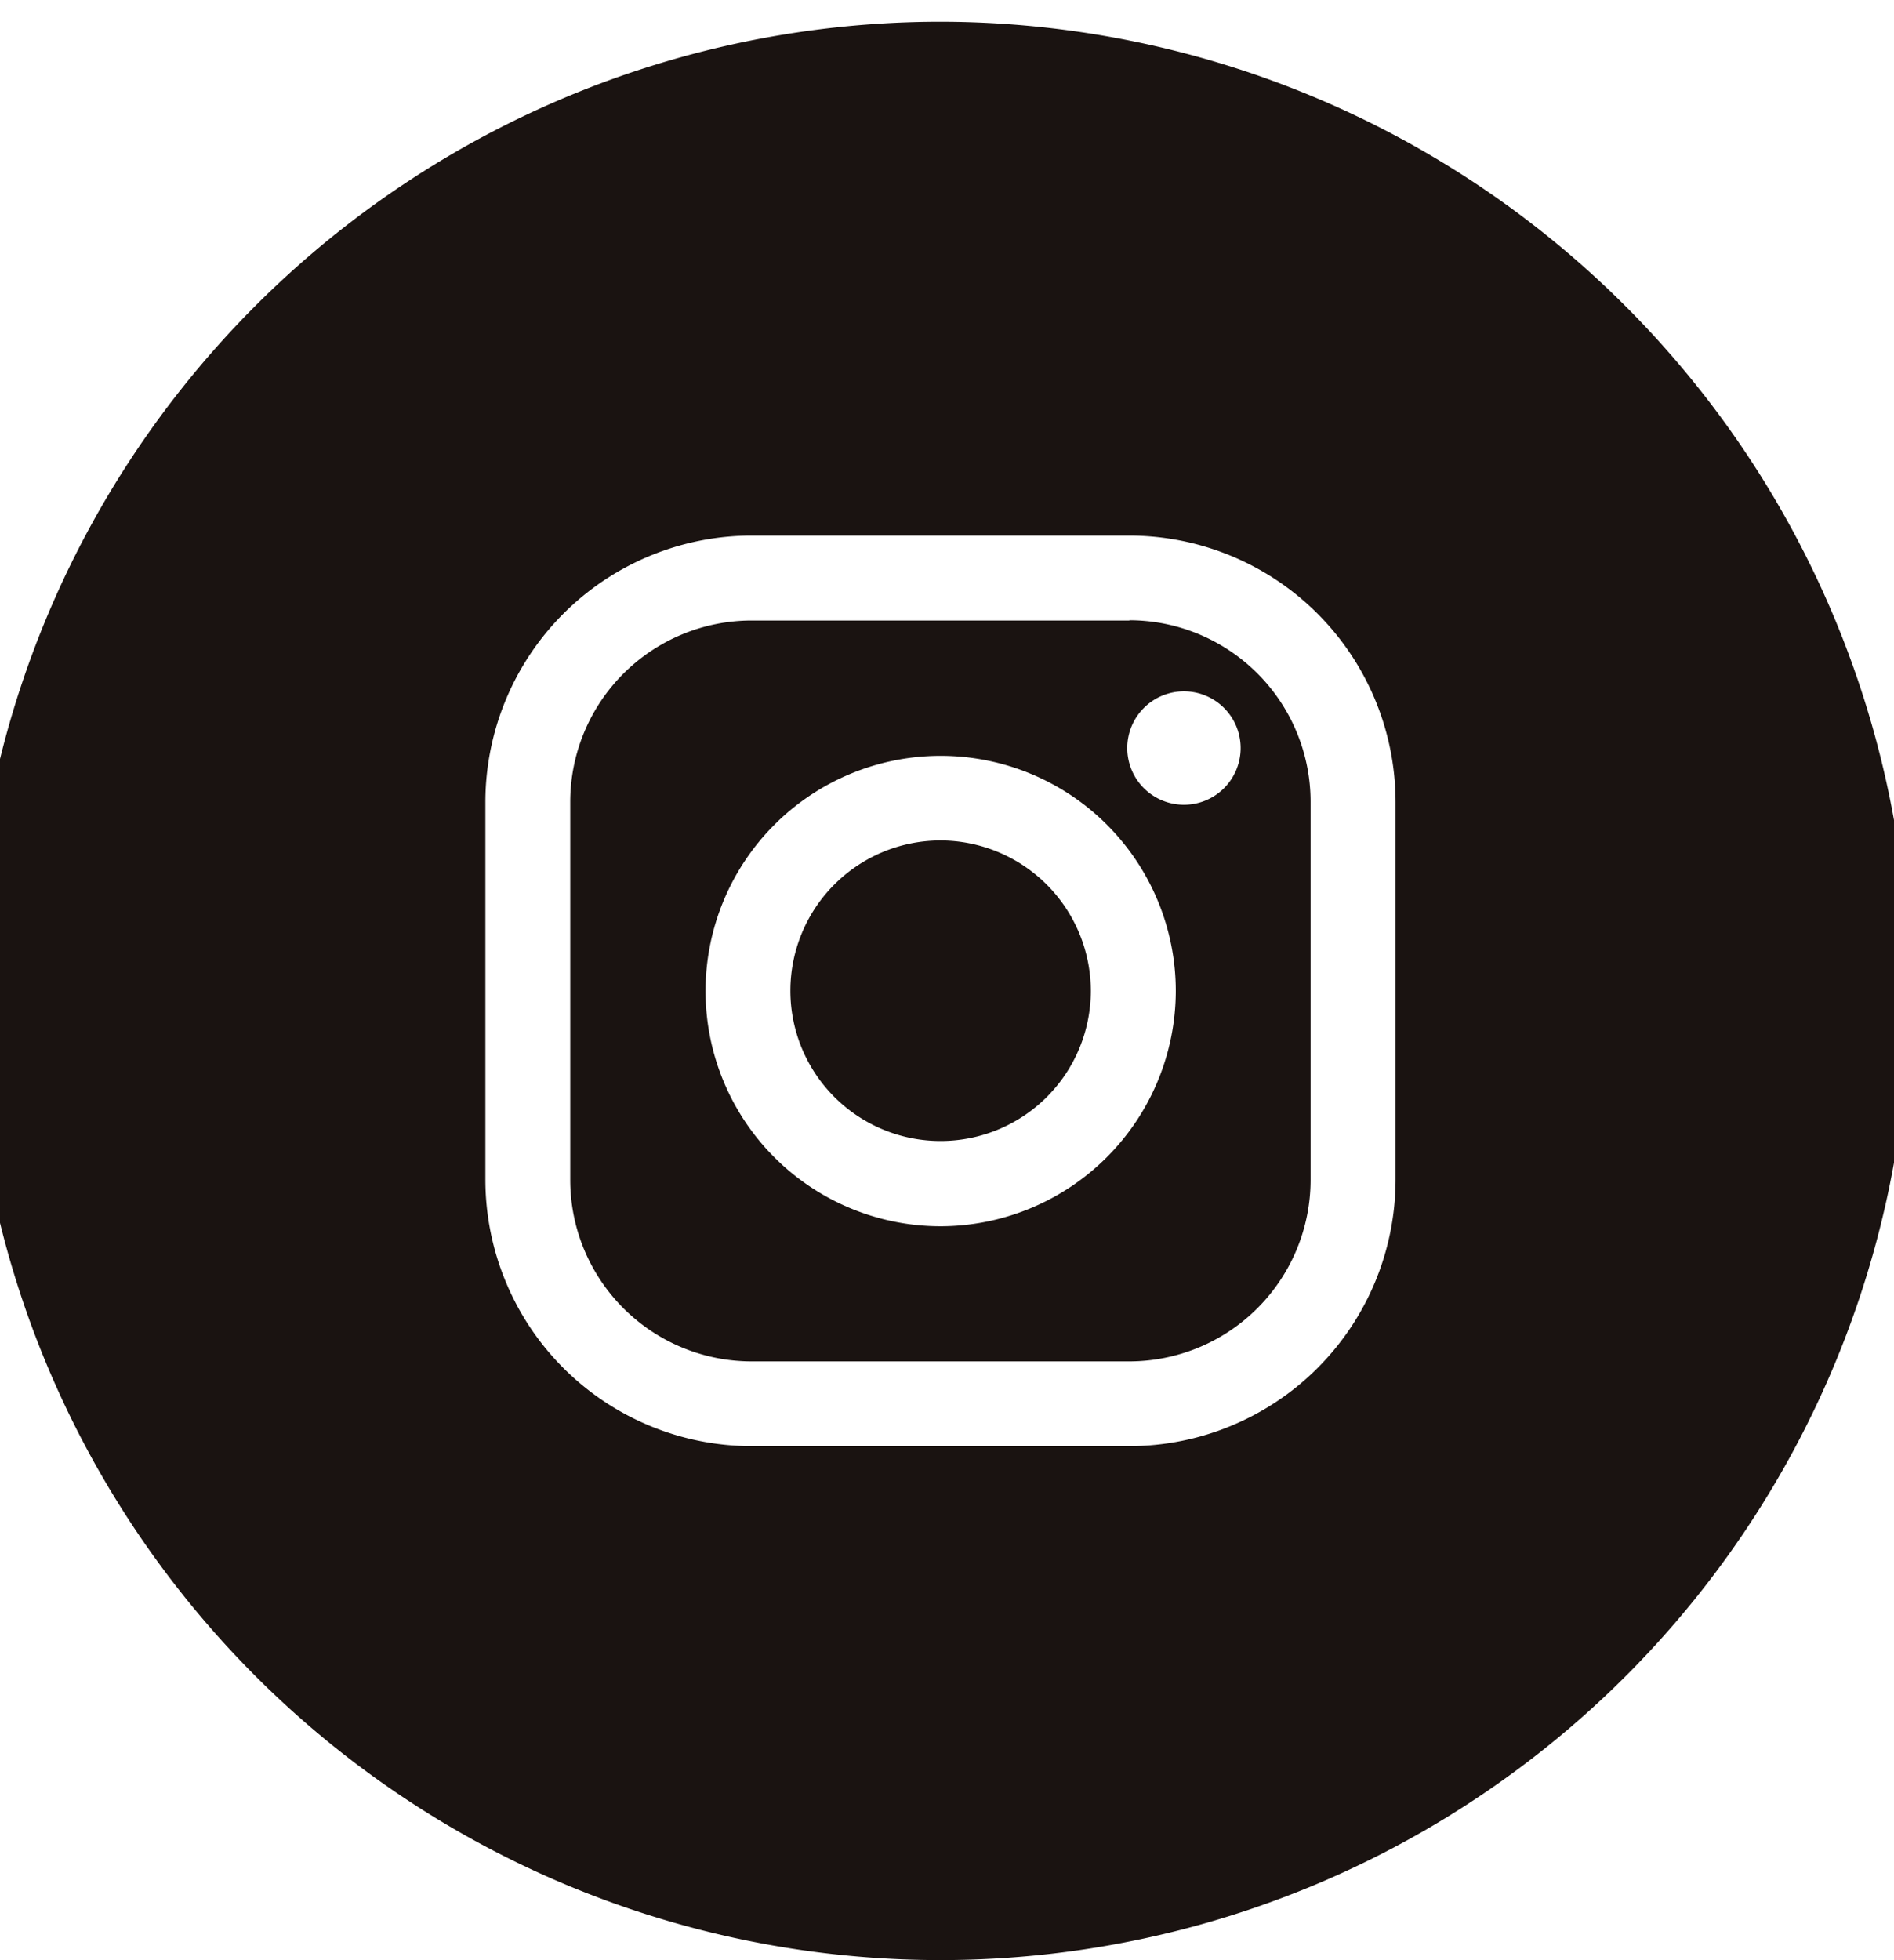 <svg xmlns="http://www.w3.org/2000/svg" xmlns:xlink="http://www.w3.org/1999/xlink" width="29" height="30" viewBox="0 0 29 30">
  <defs>
    <clipPath id="clip-path">
      <rect id="長方形_27776" data-name="長方形 27776" width="29" height="30" transform="translate(0.432 -0.333)" fill="none"/>
    </clipPath>
  </defs>
  <g id="グループ_5334" data-name="グループ 5334" transform="translate(-0.432 0.333)">
    <g id="グループ_5333" data-name="グループ 5333" clip-path="url(#clip-path)">
      <path id="パス_19111" data-name="パス 19111" d="M36.937,34.633a2.3,2.3,0,1,0,2.3,2.3,2.306,2.306,0,0,0-2.3-2.3" transform="translate(-22.103 -22.103)" fill="#1a1311"/>
      <path id="パス_19112" data-name="パス 19112" d="M33.892,25.329H28.1A2.779,2.779,0,0,0,25.328,28.1v5.789A2.779,2.779,0,0,0,28.1,36.668h5.788a2.779,2.779,0,0,0,2.776-2.775V28.1a2.779,2.779,0,0,0-2.776-2.775M31,34.6A3.6,3.6,0,1,1,34.6,31,3.607,3.607,0,0,1,31,34.6m3.724-6.451a.868.868,0,1,1,.869-.868.868.868,0,0,1-.869.868" transform="translate(-16.165 -16.165)" fill="#1a1311"/>
      <path id="パス_19113" data-name="パス 19113" d="M14.833,0A14.833,14.833,0,1,0,29.667,14.833,14.85,14.85,0,0,0,14.833,0M21.8,17.727A4.08,4.08,0,0,1,17.727,21.8H11.939a4.08,4.08,0,0,1-4.075-4.075V11.939a4.08,4.08,0,0,1,4.075-4.075h5.788A4.08,4.08,0,0,1,21.8,11.939Z" fill="#1a1311"/>
    </g>
  </g>
</svg>
